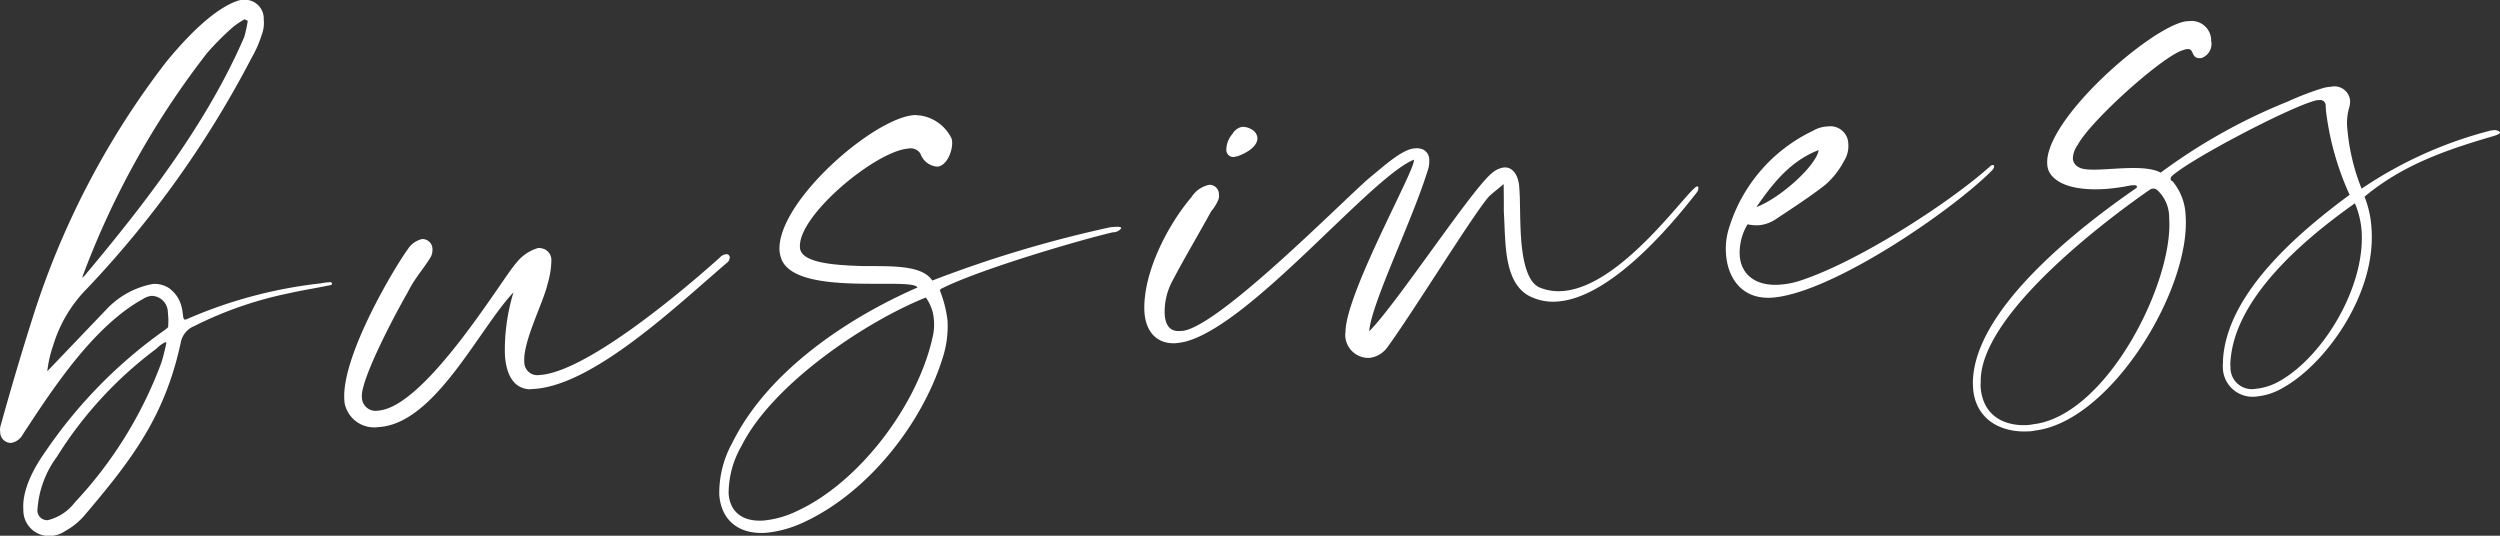 <svg xmlns="http://www.w3.org/2000/svg" width="212" height="45.43" viewBox="0 0 212 45.43">
  <rect x="0" y="0" width="212" height="45.43" fill="#333333" stroke="none"/>
  <defs>
    <style>
      .cls-1 {
        fill: #fff;
        fill-rule: evenodd;
      }
    </style>
  </defs>
  <path id="business_title.svg" class="cls-1" d="M596.121,1239.72c2.58-3.94,6.019-9.2,10.218-11.5a1.5,1.5,0,0,1,.734-0.25,1.4,1.4,0,0,1,1.342,1.26l0.025,0.35a5.167,5.167,0,0,1,.013.9c0.014,0.2-.086.21-0.274,0.37a40.436,40.436,0,0,0-10.149,10.34c-1.46,2.06-1.946,3.7-1.861,4.89a2.179,2.179,0,0,0,2.313,2.25,2.471,2.471,0,0,0,1.272-.44,5.814,5.814,0,0,0,1.612-1.32c3.934-4.64,6.784-8.3,8.144-14.61a1.883,1.883,0,0,1,1.152-1.43,32.147,32.147,0,0,1,7.976-2.77c1.332-.3,2.127-0.4,3.559-0.7a0.128,0.128,0,0,0,.143-0.11,0.132,0.132,0,0,0-.16-0.14,5.083,5.083,0,0,0-.795.1,39.011,39.011,0,0,0-11.414,3.06l-0.1.01c-0.35.02,0.14-1.56-1.341-2.66a2.239,2.239,0,0,0-1.378-.36,7.2,7.2,0,0,0-3.818,2.03l-5.135,5.37a9.871,9.871,0,0,1,.5-2.19,11.654,11.654,0,0,1,2.916-4.87,86.1,86.1,0,0,0,13.912-19.52,9.847,9.847,0,0,0,.864-1.97,2.765,2.765,0,0,0,.162-1.26,1.6,1.6,0,0,0-1.673-1.69,1.715,1.715,0,0,0-.545.09c-2.2.75-4.667,3.48-6.1,5.24a70.058,70.058,0,0,0-11.3,21.7c-0.943,2.97-1.833,5.99-2.673,9.01a1.287,1.287,0,0,0-.058.61,0.912,0.912,0,0,0,.919.93A1.367,1.367,0,0,0,596.121,1239.72Zm12.145-7.62c-0.114.51-.229,1.02-0.393,1.53a35.17,35.17,0,0,1-7.336,11.85,4.1,4.1,0,0,1-2.3,1.51,0.826,0.826,0,0,1-.869-0.94,8.44,8.44,0,0,1,1.643-4.43,33.5,33.5,0,0,1,8.428-9.16,2.809,2.809,0,0,1,.762-0.56,0.192,0.192,0,0,1,.1.05C608.309,1232,608.263,1232.05,608.266,1232.1Zm3.473-24.71a23.29,23.29,0,0,1,2.2-2.21,6.862,6.862,0,0,1,1-.67,0.909,0.909,0,0,0,.26.13,11.035,11.035,0,0,1-.3,1.38c-3.146,7.29-8.336,14.02-13.375,20.04a1.42,1.42,0,0,1-.375.37A71.4,71.4,0,0,1,611.739,1207.39ZM623.4,1237a2.553,2.553,0,0,0,2.655,2.12l0.3-.03c4.739-.33,8.438-8.31,11.376-11.42a16.836,16.836,0,0,0-.728,5.31c0.109,1.55.649,2.81,2.06,2.91l0.449-.03c5.087-.36,12.13-7.12,16.291-10.67a0.6,0.6,0,0,0,.267-0.47,0.267,0.267,0,0,0-.32-0.28,0.839,0.839,0,0,0-.531.29c-4.008,3.59-11.5,9.68-15.24,9.95h-0.049a1.1,1.1,0,0,1-1.282-1.11c-0.123-1.75,1.647-5.08,1.987-6.66a7.294,7.294,0,0,0,.312-1.98,1.03,1.03,0,0,0-.565-0.91,1.263,1.263,0,0,0-.56-0.11,3.628,3.628,0,0,0-1.864,1.28c-1.074,1.13-7.661,12.22-11.7,12.51a1.159,1.159,0,0,1-1.378-1.06l-0.007-.1c-0.091-1.29,2.147-5.81,3.931-8.95,0.571-1.14,1.317-1.94,1.856-2.83a1.214,1.214,0,0,0,.2-0.72,0.856,0.856,0,0,0-.865-0.89,1.948,1.948,0,0,0-1.241.89c-0.916,1.22-5.634,8.97-5.366,12.76Zm39.155,10.07c5.285-2.53,9.8-8.21,11.559-13.8a8.77,8.77,0,0,0,.427-3.18,10.1,10.1,0,0,0-.628-2.52,0.159,0.159,0,0,1,.086-0.2c3.047-1.57,11.493-4.07,14.55-4.79a0.889,0.889,0,0,0,.727-0.35c-0.007-.1-0.21-0.14-0.559-0.11a3.282,3.282,0,0,0-.645.09,102.359,102.359,0,0,0-14.824,4.46c-0.9-1.34-3.444-1.21-6-1.23-2.512-.08-5.034-0.3-5.218-1.49l-0.007-.1c-0.19-2.69,6.442-8.17,9.185-8.37a0.974,0.974,0,0,1,1.033.43,1.633,1.633,0,0,0,1.431,1.1c0.8-.05,1.309-1.34,1.256-2.09a0.763,0.763,0,0,0-.074-0.35,3.523,3.523,0,0,0-2.742-1.91c-0.1.01-.253-0.03-0.4-0.02-3.492.25-11.707,7.44-11.419,11.53a2.828,2.828,0,0,0,.146.64c1.183,3.28,11.085,1.53,11.551,2.45-5.884,2.57-12.686,7.06-15.713,13.19a8.763,8.763,0,0,0-1.094,4.38c0.151,2.15,1.642,3.4,3.987,3.23A9.791,9.791,0,0,0,662.552,1247.07Zm-5.509-6.33c2.588-5.24,10.484-10.56,15.652-12.63a3.625,3.625,0,0,1,.685,1.91,4.5,4.5,0,0,1-.1,1.41c-1.249,5.75-6.2,12.36-11.539,14.8a8.209,8.209,0,0,1-2.8.79c-1.7.12-2.853-.65-2.969-2.29A8.024,8.024,0,0,1,657.043,1240.74Zm67.078-12.64a4.415,4.415,0,0,0,2.131.35c4.439-.32,9.486-6.24,11.829-9.26a0.545,0.545,0,0,0,.125-0.36c-0.007-.1-0.01-0.15-0.06-0.14H738.1c-0.649.05-6.318,8.51-11.4,8.87a4.248,4.248,0,0,1-1.977-.31c-1.037-.48-1.416-2.3-1.55-4.2-0.105-1.5-.064-3.05-0.135-4.05l-0.028-.4c-0.12-.99-0.611-1.56-1.259-1.52a1.825,1.825,0,0,0-.973.42c-1.576,1.12-8.23,11.26-10.48,13.47,0.18-2.41,3.739-9.53,5.036-13.88a2.567,2.567,0,0,0,.054-0.66,0.944,0.944,0,0,0-.768-0.95c-0.05.01-.153-0.04-0.253-0.03l-0.2.01c-1.1.08-2.6,1.49-3.882,2.53-2.456,2.13-12.513,12.36-15.73,12.94l-0.3.02c-0.9.07-1.243-.56-1.3-1.41a5.51,5.51,0,0,1,.608-2.75c1.06-2.03,2.227-3.97,3.337-6a3.312,3.312,0,0,0,.628-1.05,0.832,0.832,0,0,0,.025-0.35,0.8,0.8,0,0,0-.811-0.84,2.346,2.346,0,0,0-1.529,1.06c-1.991,2.34-4.111,6.4-3.982,9.65l0.007,0.1c0.123,1.75,1.145,2.73,2.691,2.62a5.5,5.5,0,0,0,.891-0.16c5.651-1.61,15.564-13.88,19.267-15.4l0,0.05c0.063,0.9-5.639,11.03-5.8,14.45,0.01,0.15-.033.25-0.022,0.4a1.965,1.965,0,0,0,2.039,1.91,2.173,2.173,0,0,0,1.54-.91c2.059-2.8,7.457-11.55,8.623-12.79,0.328-.32.663-0.55,1.23-1.04,0.017,0.95.017,1.65,0.016,2.36,0.049,0.7.062,1.6,0.126,2.49C721.969,1225.29,722.366,1227.37,724.121,1228.1Zm-24.808-12.04c1.169-.48,1.529-1.06,1.5-1.51a0.907,0.907,0,0,0-.448-0.67,1.436,1.436,0,0,0-.869-0.24,1.226,1.226,0,0,0-.809.61,2.062,2.062,0,0,0-.507,1.34,0.584,0.584,0,0,0,.644.6A2.365,2.365,0,0,0,699.313,1216.06Zm45.457,12.03c5.12-.61,14.97-7.37,18.34-10.76a0.57,0.57,0,0,0,.178-0.32,0.125,0.125,0,0,0-.11-0.14,0.474,0.474,0,0,0-.289.17c-3.633,3.22-11.308,8.12-16.112,9.66a7,7,0,0,1-1.682.32c-2.045.14-3.269-.87-3.382-2.47a4.69,4.69,0,0,1,.665-2.65,3.641,3.641,0,0,0,.959.08,3.073,3.073,0,0,0,1.418-.5c1.437-.96,2.923-1.91,4.253-2.96a6.952,6.952,0,0,0,1.562-2.01,2.338,2.338,0,0,0,.351-1.43,1.514,1.514,0,0,0-1.709-1.48,2.722,2.722,0,0,0-1.325.39,13.515,13.515,0,0,0-7.048,8.12,5.845,5.845,0,0,0-.287,2.32c0.141,2,1.325,3.87,3.919,3.69Zm3.632-12.48c-0.162,1.26-3.175,4.03-5.274,4.83C744.584,1218.33,746.06,1216.52,748.4,1215.61Zm13.1,20.18c0.182,2.59,2.276,3.85,4.87,3.66,0.2-.01.4-0.07,0.6-0.09,6.4-1,12.986-12.04,12.554-18.18a4.788,4.788,0,0,0-1.109-2.93,0.2,0.2,0,0,1-.163-0.18,0.367,0.367,0,0,1,.178-0.32c1.6-1.41,9.628-5.64,11.987-6.31a1.087,1.087,0,0,1,.395-0.07,0.474,0.474,0,0,1,.588.51l0.031,0.44a24.028,24.028,0,0,0,2,7.08c-4.289,3.16-10.439,8.36-10.74,14.04,0.014,0.2-.026.36-0.012,0.55a2.521,2.521,0,0,0,2.884,2.51,5.337,5.337,0,0,0,2.252-.76c3.522-1.95,7.866-7.87,7.473-13.46a8.552,8.552,0,0,0-.593-2.72c3.266-2.73,7.037-4,10.868-5.12,0.491-.14.634-0.25,0.627-0.35a0.683,0.683,0,0,0-.613-0.16l-0.149.01a35.076,35.076,0,0,0-10.981,4.94,17.647,17.647,0,0,1-1.2-4.98,4.717,4.717,0,0,1,.123-1.81,1.982,1.982,0,0,0,.1-0.71,1.332,1.332,0,0,0-1.634-1.14,3.014,3.014,0,0,0-.595.09,24.262,24.262,0,0,0-3.076,1.17,48.1,48.1,0,0,0-10.754,6.02c-1.72-.93-5.953.17-6.95-0.46a0.887,0.887,0,0,1-.5-0.72,2.07,2.07,0,0,1,.417-1.18c1.107-2.08,7.379-7.69,9.007-8.05a0.8,0.8,0,0,1,.3-0.07c0.6-.04.259,0.83,1.107,0.77h0.05a1.267,1.267,0,0,0,.849-1.47,1.661,1.661,0,0,0-1.872-1.67l-0.3.02c-3.022.52-11.993,8.37-11.729,12.11a1.553,1.553,0,0,0,.423,1.02c0.925,1.04,2.941,1.2,4.587,1.08a18.232,18.232,0,0,0,2.085-.3l0.2-.01c0.25-.02.3,0.03,0.31,0.13a0.158,0.158,0,0,1-.043.1c-4.445,3.07-13.868,10.2-13.87,16.57Zm32.381-15.67a7.483,7.483,0,0,1,.564,2.32c0.334,4.74-3.213,10.6-6.874,12.71a5.055,5.055,0,0,1-2.106.7,1.809,1.809,0,0,1-2.136-1.85,2.41,2.41,0,0,1,.008-0.6C783.768,1228.1,789.537,1223.19,793.883,1220.12Zm-17.424-1.13a0.551,0.551,0,0,1,.342-0.12,0.529,0.529,0,0,1,.364.17,3.167,3.167,0,0,1,.966,2.34c0.376,5.34-5.11,16.4-11.253,17.44-0.2.01-.445,0.08-0.7,0.1-1.895.13-3.857-.68-4.036-3.23-0.014-.2.021-0.4,0.007-0.6C762.27,1229.62,772.11,1222.01,776.459,1218.99Z" transform="translate(-594.188 -1202.88)"/>
</svg>
